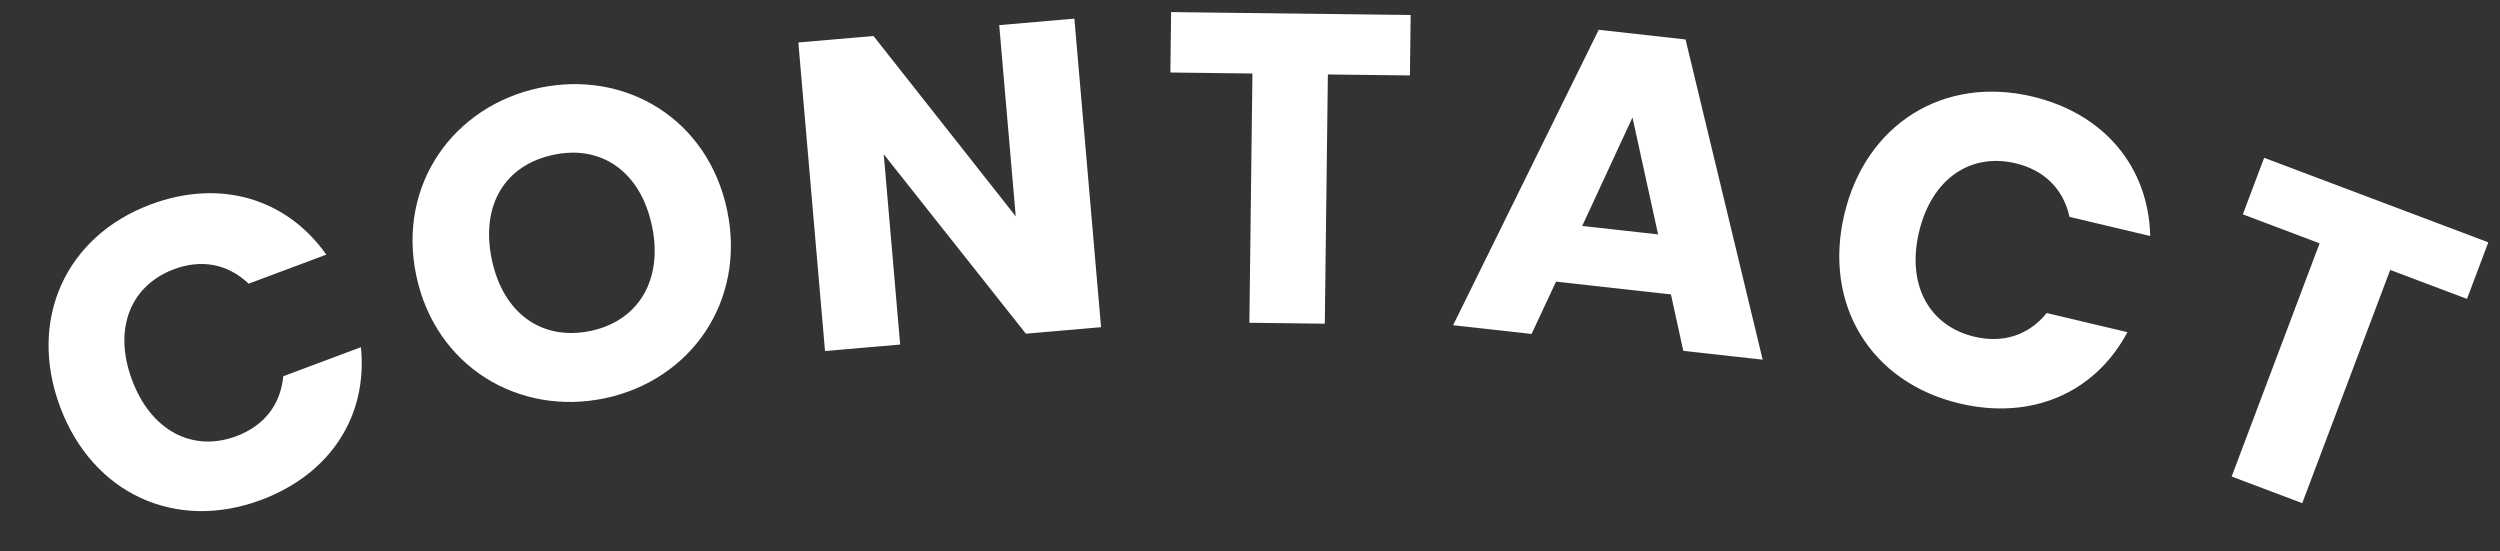 <svg width="136" height="30" viewBox="0 0 136 30" fill="none" xmlns="http://www.w3.org/2000/svg">
<rect x="0" y="0" width="136" height="30" fill="#333333" stroke="none"/>
<path d="M3.272 22.138C1.506 17.418 3.544 12.863 8.197 11.122C11.951 9.718 15.573 10.771 17.751 13.852L13.525 15.433C12.368 14.328 10.925 14.099 9.464 14.646C7.103 15.529 6.141 17.887 7.184 20.675C8.226 23.462 10.501 24.61 12.861 23.727C14.322 23.18 15.261 22.06 15.409 20.468L19.634 18.887C20.014 22.64 17.963 25.79 14.21 27.194C9.556 28.935 5.038 26.859 3.272 22.138ZM39.556 11.438C40.597 16.394 37.575 20.683 32.901 21.666C28.227 22.648 23.687 19.948 22.645 14.992C21.604 10.036 24.678 5.761 29.352 4.778C34.05 3.791 38.515 6.483 39.556 11.438ZM26.756 14.128C27.363 17.017 29.453 18.564 32.131 18.002C34.762 17.449 36.076 15.186 35.469 12.297C34.852 9.361 32.748 7.866 30.117 8.419C27.44 8.982 26.139 11.192 26.756 14.128ZM54.357 1.367L58.446 1.014L59.897 17.799L55.808 18.153L48.075 8.39L48.969 18.744L44.881 19.097L43.43 2.311L47.519 1.958L55.256 11.768L54.357 1.367ZM63.668 3.944L63.709 0.657L76.74 0.817L76.7 4.104L72.236 4.05L72.069 17.609L67.966 17.558L68.132 3.999L63.668 3.944ZM91.571 19.085L90.899 16.016L84.649 15.32L83.318 18.166L79.049 17.691L86.971 1.621L91.694 2.147L95.889 19.566L91.571 19.085ZM90.2 12.751L88.807 6.389L86.073 12.291L90.2 12.751ZM100.332 11.657C101.494 6.753 105.723 4.105 110.557 5.251C114.457 6.175 116.879 9.068 116.972 12.839L112.581 11.798C112.236 10.236 111.165 9.242 109.647 8.883C107.195 8.301 105.082 9.724 104.395 12.62C103.709 15.516 104.958 17.736 107.41 18.317C108.928 18.677 110.332 18.27 111.342 17.029L115.732 18.07C113.956 21.398 110.499 22.872 106.599 21.948C101.765 20.802 99.169 16.561 100.332 11.657ZM122.01 11.66L123.17 8.584L135.364 13.182L134.204 16.259L130.027 14.684L125.242 27.371L121.402 25.923L126.187 13.236L122.01 11.66Z" fill="white"/>
</svg>
